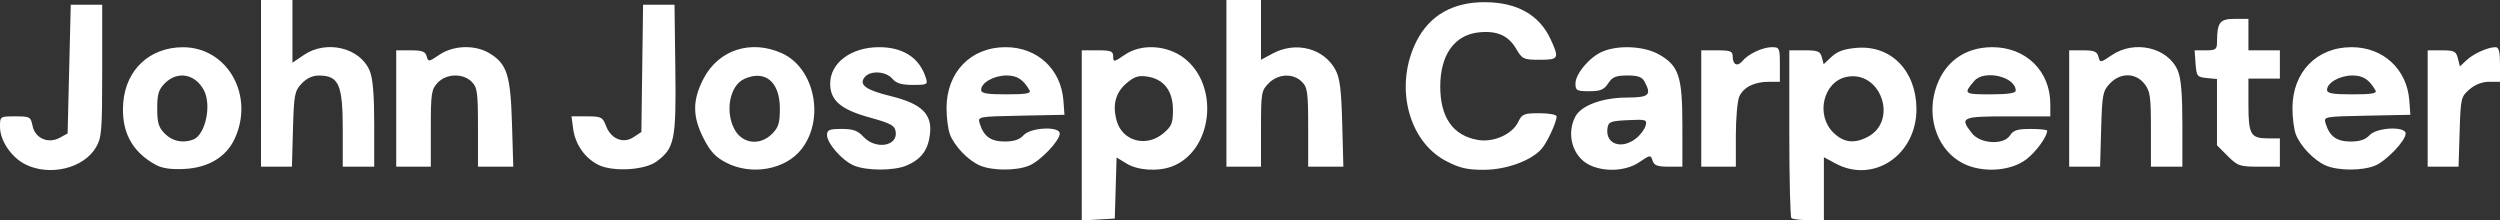 <?xml version="1.0" encoding="UTF-8" standalone="no"?>
<!-- Created with Inkscape (http://www.inkscape.org/) -->

<svg
   version="1.1"
   id="svg1"
   width="795"
   height="70.105"
   viewBox="0 0 795 70.105"
   sodipodi:docname="Screen Shot 2025-06-23 at 19.19.00.png"
   xmlns:inkscape="http://www.inkscape.org/namespaces/inkscape"
   xmlns:sodipodi="http://sodipodi.sourceforge.net/DTD/sodipodi-0.dtd"
   xmlns="http://www.w3.org/2000/svg"
   xmlns:svg="http://www.w3.org/2000/svg">
  <rect x="0" y="0" width="795" height="70.105" fill="#333333" stroke="none"/>
  <defs
     id="defs1" />
  <sodipodi:namedview
     id="namedview1"
     pagecolor="#ffffff"
     bordercolor="#000000"
     borderopacity="0.25"
     inkscape:showpageshadow="2"
     inkscape:pageopacity="0.0"
     inkscape:pagecheckerboard="0"
     inkscape:deskcolor="#d1d1d1" />
  <g
     inkscape:groupmode="layer"
     inkscape:label="Image"
     id="g1"
     transform="translate(-3.08,133.033)">
    <path
       style="fill:#ffffff"
       d="m 347.08,-89.98 v -27.052 h 5 c 4.308,0 5,0.273 5,1.97 0,1.855 0.219,1.82 3.75,-0.591 5.18,-3.538 13.336,-3.076 18.761,1.062 11.454,8.736 9.142,29.579 -3.826,34.493 -4.407,1.67 -10.844,1.267 -14.399,-0.901 l -3.214,-1.96 -0.286,9.714 -0.286,9.714 -5.25,0.302 -5.25,0.302 z m 25.923,-0.641 c 2.658,-2.236 3.077,-3.25 3.077,-7.444 0,-6.016 -2.855,-9.773 -8.055,-10.6 -2.864,-0.455 -4.152,-0.064 -6.621,2.014 -3.572,3.006 -4.629,6.929 -3.231,11.993 1.799,6.514 9.42,8.589 14.83,4.036 z m 199.743,26.922 c -0.367,-0.367 -0.667,-12.517 -0.667,-27 v -26.333 h 4.883 c 4.197,0 4.965,0.311 5.461,2.211 l 0.578,2.211 2.531,-2.378 c 1.832,-1.722 4.039,-2.503 7.995,-2.831 10.844,-0.899 18.841,7.208 18.981,19.243 0.171,14.701 -13.536,24.059 -25.695,17.542 l -3.735,-2.002 v 10.002 10.002 h -4.833 c -2.658,0 -5.133,-0.3 -5.5,-0.667 z m 24.188,-25.758 c 9.972,-5.157 4.173,-21.497 -6.777,-19.092 -7.265,1.596 -9.727,12.022 -4.155,17.594 3.251,3.251 6.644,3.716 10.932,1.498 z m -585.835,8.673 c -4.414,-2.218 -8.02,-7.567 -8.02,-11.896 0,-3.344 0.011,-3.352 4.875,-3.352 4.623,0 4.906,0.156 5.478,3.017 0.792,3.961 4.993,5.801 8.647,3.788 l 2.5,-1.378 0.5,-20.463 0.5,-20.463 h 5 5 v 21 c 0,19.204 -0.171,21.29 -2,24.387 -3.941,6.675 -14.74,9.25 -22.48,5.362 z m 41.48,0.146 c -7.643,-4.172 -11.052,-10.729 -10.299,-19.808 0.87,-10.486 8.429,-17.514 18.891,-17.564 14.302,-0.068 23.029,15.505 16.429,29.317 -2.705,5.662 -8.375,9.012 -15.888,9.387 -4.275,0.213 -7.043,-0.19 -9.133,-1.332 z m 11.955,-8.016 c 3.867,-1.484 5.907,-10.953 3.381,-15.695 -2.778,-5.215 -8.387,-6.225 -12.382,-2.23 -2.021,2.021 -2.455,3.443 -2.455,8.045 0,4.603 0.434,6.025 2.455,8.045 2.398,2.398 5.75,3.081 9.001,1.833 z m 128.763,8.014 c -4.28,-2.182 -7.291,-6.513 -7.951,-11.439 l -0.53,-3.953 h 4.912 c 4.532,0 5,0.231 6.037,2.978 1.584,4.198 5.456,5.814 8.753,3.654 l 2.52,-1.651 0.271,-20.24 0.271,-20.24 h 5 5 l 0.259,20.5 c 0.285,22.574 -0.241,25.145 -6.02,29.382 -3.773,2.767 -13.983,3.324 -18.521,1.01 z m 40.689,-0.68 c -3.382,-1.755 -5.047,-3.542 -7.157,-7.679 -3.589,-7.037 -3.585,-12.206 0.014,-19.096 4.771,-9.133 15.108,-12.449 24.92,-7.994 10.425,4.733 13.699,20.944 6.165,30.522 -5.127,6.518 -15.888,8.427 -23.941,4.247 z m 14.638,-9.167 c 2.021,-2.021 2.455,-3.443 2.455,-8.045 0,-8.506 -4.715,-12.409 -11.343,-9.39 -4.529,2.063 -6.143,10.116 -3.178,15.849 2.468,4.772 8.135,5.517 12.066,1.586 z m 25.905,10.048 c -3.711,-1.616 -8.45,-7.04 -8.45,-9.67 0,-1.621 0.728,-1.923 4.635,-1.923 3.66,0 5.123,0.526 6.952,2.5 3.83,4.133 10.912,3.04 10.25,-1.582 -0.289,-2.02 -1.476,-2.671 -8.334,-4.573 -9.16,-2.54 -12.503,-5.418 -12.503,-10.766 0,-6.612 6.678,-11.579 15.567,-11.579 7.674,0 12.847,3.394 14.857,9.75 0.671,2.122 0.435,2.25 -4.134,2.25 -3.608,0 -5.283,-0.511 -6.558,-2 -2.028,-2.368 -6.948,-2.65 -8.732,-0.5 -2.008,2.419 0.306,4.115 8.286,6.07 9.787,2.398 13.173,5.665 12.457,12.018 -0.574,5.093 -2.784,8.07 -7.461,10.05 -4.058,1.718 -12.839,1.695 -16.832,-0.045 z m 40.05,-0.011 c -3.727,-1.663 -8.031,-6.178 -9.436,-9.898 -0.585,-1.548 -1.064,-5.283 -1.064,-8.3 0,-11.447 7.7,-19.385 18.803,-19.385 10.072,0 17.629,6.995 18.366,17 l 0.331,4.5 -13.808,0.279 c -13.748,0.277 -13.805,0.288 -13.132,2.5 1.244,4.084 3.517,5.721 7.94,5.721 2.92,0 4.739,-0.606 6,-2 2.274,-2.513 11.5,-2.942 11.5,-0.535 0,2.273 -6.105,8.681 -9.702,10.184 -4.09,1.709 -11.894,1.676 -15.798,-0.066 z m 15.907,-23.833 c -1.976,-3.474 -3.948,-4.75 -7.339,-4.75 -3.988,0 -8.068,2.304 -8.068,4.557 0,1.138 1.703,1.443 8.059,1.443 6.16,0 7.891,-0.295 7.348,-1.25 z m 132.457,22.457 c -12.166,-6.336 -16.534,-24.058 -9.399,-38.138 4.177,-8.244 11.688,-12.481 21.938,-12.376 10.147,0.103 17.146,4.095 20.706,11.808 2.807,6.082 2.582,6.5 -3.511,6.5 -5.117,0 -5.51,-0.185 -7.475,-3.515 -2.498,-4.233 -6.149,-5.82 -11.936,-5.187 -7.7,0.841 -12.188,7.176 -12.188,17.203 0,9.882 4.087,15.663 12.021,17.004 4.988,0.843 10.921,-1.828 12.784,-5.754 1.188,-2.504 1.792,-2.75 6.75,-2.75 3.077,0 5.445,0.449 5.445,1.032 0,1.82 -3.02,8.331 -4.788,10.323 -3.344,3.767 -11.247,6.625 -18.348,6.635 -5.33,0.008 -7.692,-0.54 -12,-2.784 z m 45.524,1.213 c -5.308,-2.619 -7.377,-9.834 -4.41,-15.378 1.879,-3.511 8.591,-5.994 16.272,-6.019 7.179,-0.023 8.023,-0.775 5.715,-5.088 -0.785,-1.467 -2.109,-1.934 -5.477,-1.934 -3.634,0 -4.74,0.454 -6.08,2.5 -1.335,2.038 -2.449,2.5 -6.023,2.5 -3.974,0 -4.385,-0.227 -4.385,-2.423 0,-3.15 4.526,-8.481 8.671,-10.213 5.077,-2.122 13.163,-1.705 17.829,0.917 6.366,3.579 7.497,6.967 7.498,22.468 l 0.002,13.25 h -4.433 c -3.507,0 -4.561,-0.405 -5.048,-1.938 -0.592,-1.865 -0.75,-1.846 -4.207,0.5 -4.231,2.871 -11.093,3.241 -15.925,0.857 z m 14.854,-8.395 c 1.382,-1.087 2.755,-2.907 3.053,-4.046 0.51,-1.95 0.183,-2.053 -5.627,-1.774 -5.576,0.267 -6.2,0.517 -6.495,2.601 -0.71,5.007 4.462,6.843 9.069,3.219 z m 103.981,7.913 c -7.789,-3.957 -11.548,-13.869 -8.819,-23.255 2.527,-8.692 9.162,-13.682 18.193,-13.682 10.642,0 18.403,7.619 18.403,18.065 v 3.935 h -13.5 c -14.736,0 -15.402,0.313 -11.427,5.365 2.703,3.437 10.166,3.826 12.159,0.635 0.992,-1.588 2.332,-2 6.508,-2 2.893,0 5.259,0.247 5.259,0.55 0,1.889 -3.54,6.76 -6.619,9.109 -5.024,3.832 -14.009,4.402 -20.158,1.279 z m 16.777,-23.108 c 0,-4.447 -10.011,-6.783 -13.193,-3.079 -3.498,4.073 -3.284,4.25 5.134,4.25 5.492,0 8.059,-0.373 8.059,-1.171 z m 98.5,23.754 c -3.727,-1.663 -8.031,-6.178 -9.436,-9.898 -0.585,-1.548 -1.064,-5.283 -1.064,-8.3 0,-11.447 7.7,-19.385 18.803,-19.385 10.072,0 17.629,6.995 18.366,17 l 0.331,4.5 -13.808,0.279 c -13.748,0.277 -13.805,0.288 -13.132,2.5 1.244,4.084 3.517,5.721 7.94,5.721 2.92,0 4.739,-0.606 6,-2 2.274,-2.513 11.5,-2.942 11.5,-0.535 0,2.273 -6.105,8.681 -9.702,10.184 -4.09,1.709 -11.894,1.676 -15.798,-0.066 z m 15.907,-23.833 c -1.976,-3.474 -3.948,-4.75 -7.339,-4.75 -3.988,0 -8.068,2.304 -8.068,4.557 0,1.138 1.703,1.443 8.059,1.443 6.16,0 7.891,-0.295 7.348,-1.25 z m -672.407,-2.25 v -26.5 h 5 5 v 9.97 9.97 l 3.64,-2.47 c 7.181,-4.873 17.857,-2.311 20.921,5.02 1.012,2.423 1.44,7.463 1.44,16.978 v 13.532 h -5 -5 v -11.566 c 0,-14.588 -1.218,-17.387 -7.576,-17.419 -2.025,-0.01 -3.904,0.865 -5.5,2.562 -2.238,2.379 -2.45,3.495 -2.758,14.5 l -0.334,11.922 h -4.916 -4.916 z m 43,8 v -18.5 h 4.594 c 3.678,0 4.693,0.38 5.092,1.907 0.475,1.817 0.666,1.794 4.046,-0.5 4.486,-3.044 11.393,-3.238 15.97,-0.448 5.526,3.37 6.649,6.889 7.112,22.29 l 0.413,13.75 h -5.613 -5.613 v -12.5 c 0,-11.167 -0.213,-12.713 -2,-14.5 -2.785,-2.785 -8.057,-2.632 -10.826,0.314 -1.987,2.115 -2.174,3.365 -2.174,14.5 v 12.186 h -5.5 -5.5 z m 264,-8 v -26.5 h 5.5 5.5 v 9.502 9.502 l 3.735,-2.002 c 7.392,-3.962 16.248,-1.651 19.944,5.204 1.389,2.576 1.856,6.29 2.144,17.044 l 0.368,13.75 h -5.596 -5.596 v -12.5 c 0,-11.167 -0.213,-12.713 -2,-14.5 -2.78,-2.78 -7.515,-2.576 -10.545,0.455 -2.334,2.334 -2.455,3.044 -2.455,14.5 v 12.045 h -5.5 -5.5 z m 151,8 v -18.5 h 5 c 4.283,0 5,0.278 5,1.941 0,2.644 1.498,3.369 3.064,1.482 1.883,-2.269 6.455,-4.423 9.386,-4.423 2.424,0 2.55,0.271 2.55,5.5 v 5.5 H 565.627 c -4.638,0 -8.091,1.704 -9.437,4.657 -0.611,1.34 -1.11,6.916 -1.11,12.39 v 9.953 h -5.5 -5.5 z m 117,0 v -18.5 h 4.383 c 3.563,0 4.483,0.38 4.914,2.028 0.518,1.982 0.616,1.97 4.256,-0.5 7.268,-4.932 17.925,-2.415 21.007,4.961 1.012,2.423 1.44,7.463 1.44,16.978 v 13.532 h -5 -5 v -11.865 c 0,-10.489 -0.24,-12.171 -2.073,-14.5 -2.807,-3.568 -7.677,-3.593 -11.003,-0.057 -2.238,2.379 -2.45,3.495 -2.758,14.5 l -0.334,11.922 h -4.916 -4.916 z m 50.4,15.1 -3.4,-3.4 V -97.369 -107.906 l -3.25,-0.313 c -3.051,-0.294 -3.269,-0.574 -3.558,-4.563 l -0.307,-4.25 h 3.558 c 3.211,0 3.559,-0.268 3.571,-2.75 0.03,-6.145 0.884,-7.25 5.603,-7.25 h 4.383 v 5 5 h 5 5 v 4.5 4.5 h -5 -5 v 8.3 c 0,9.476 0.709,10.7 6.2,10.7 h 3.8 v 4.5 4.5 h -6.6 c -6.173,0 -6.82,-0.22 -10,-3.4 z m 63.6,-15.1 v -18.5 h 4.481 c 3.973,0 4.554,0.29 5.123,2.559 l 0.642,2.559 2.127,-1.992 c 2.235,-2.093 6.763,-4.125 9.192,-4.125 1.073,0 1.435,1.389 1.435,5.5 v 5.5 h -3.444 c -2.198,0 -4.46,0.873 -6.25,2.411 -2.713,2.332 -2.817,2.776 -3.144,13.5 l -0.338,11.089 h -4.912 -4.912 z"
       id="path1"
       inkscape:export-filename="john-joseph-carpenter-logo-black.svg"
       inkscape:export-xdpi="96"
       inkscape:export-ydpi="96" />
  </g>
</svg>
